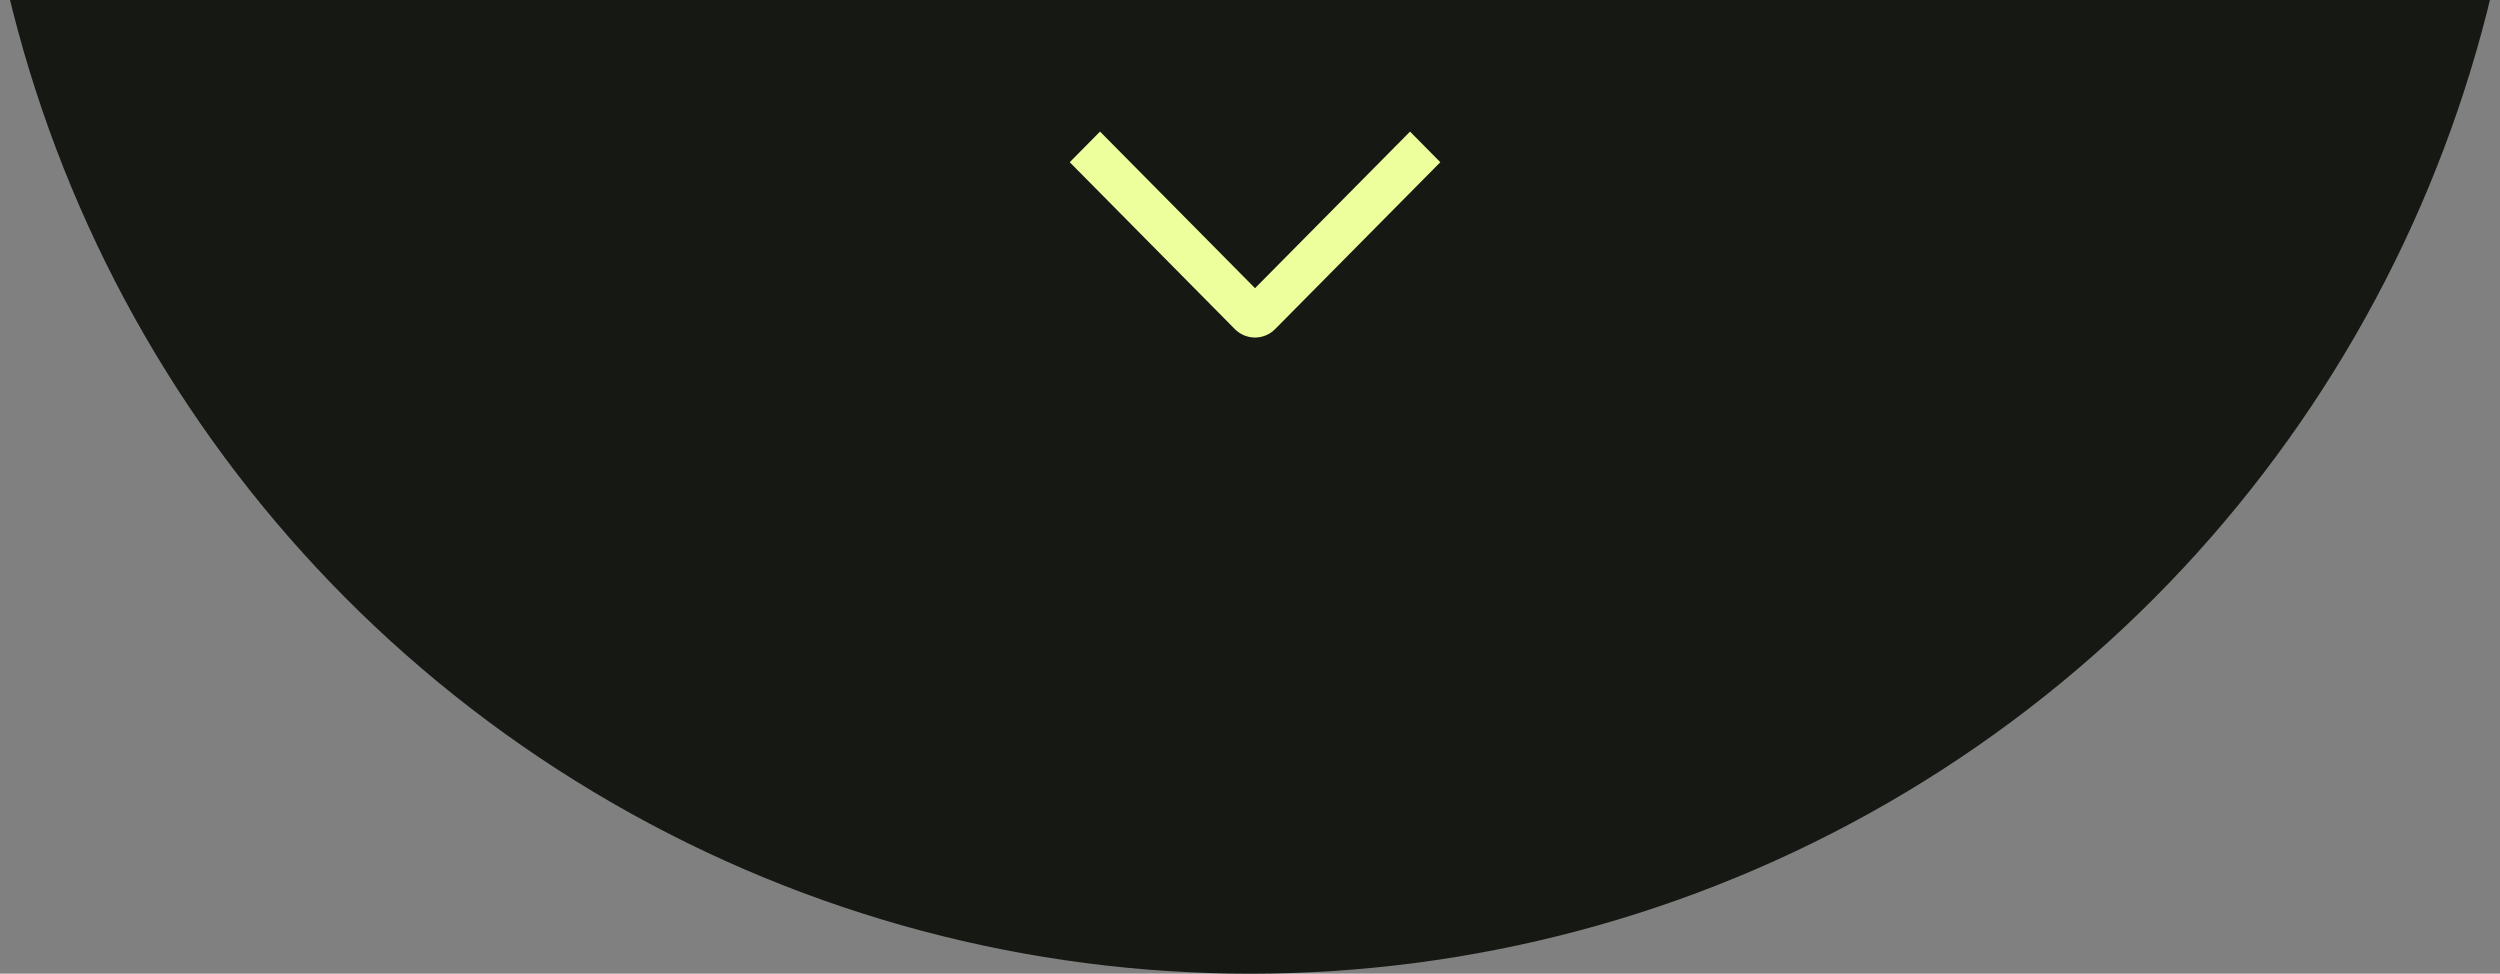 <svg xmlns="http://www.w3.org/2000/svg" width="95" height="37" viewBox="0 0 95 37" fill="none"><rect x="0" y="0" width="95" height="37" fill="#808080" stroke="none"/><g clip-path="url(#clip0_185_11)"><circle cx="48.5" cy="48.5" r="48.154" transform="matrix(1 0 0 -1 -1 37)" fill="#D9D9D9"></circle><circle cx="48.5" cy="48.5" r="48.154" transform="matrix(1 0 0 -1 -1 37)" fill="#161813"></circle><circle cx="48.5" cy="48.5" r="48.154" transform="matrix(1 0 0 -1 -1 37)" stroke="#161813" stroke-width="0.693"></circle><path d="M41.801 5L40.65 6.164L46.922 12.504C47.023 12.606 47.142 12.687 47.274 12.742C47.406 12.798 47.547 12.826 47.689 12.826C47.832 12.826 47.973 12.798 48.105 12.742C48.236 12.687 48.356 12.606 48.456 12.504L54.732 6.164L53.581 5.001L47.691 10.951L41.801 5Z" fill="#EDFF9C"></path></g><defs><clipPath id="clip0_185_11"><rect width="95" height="37" fill="white"></rect></clipPath></defs></svg>